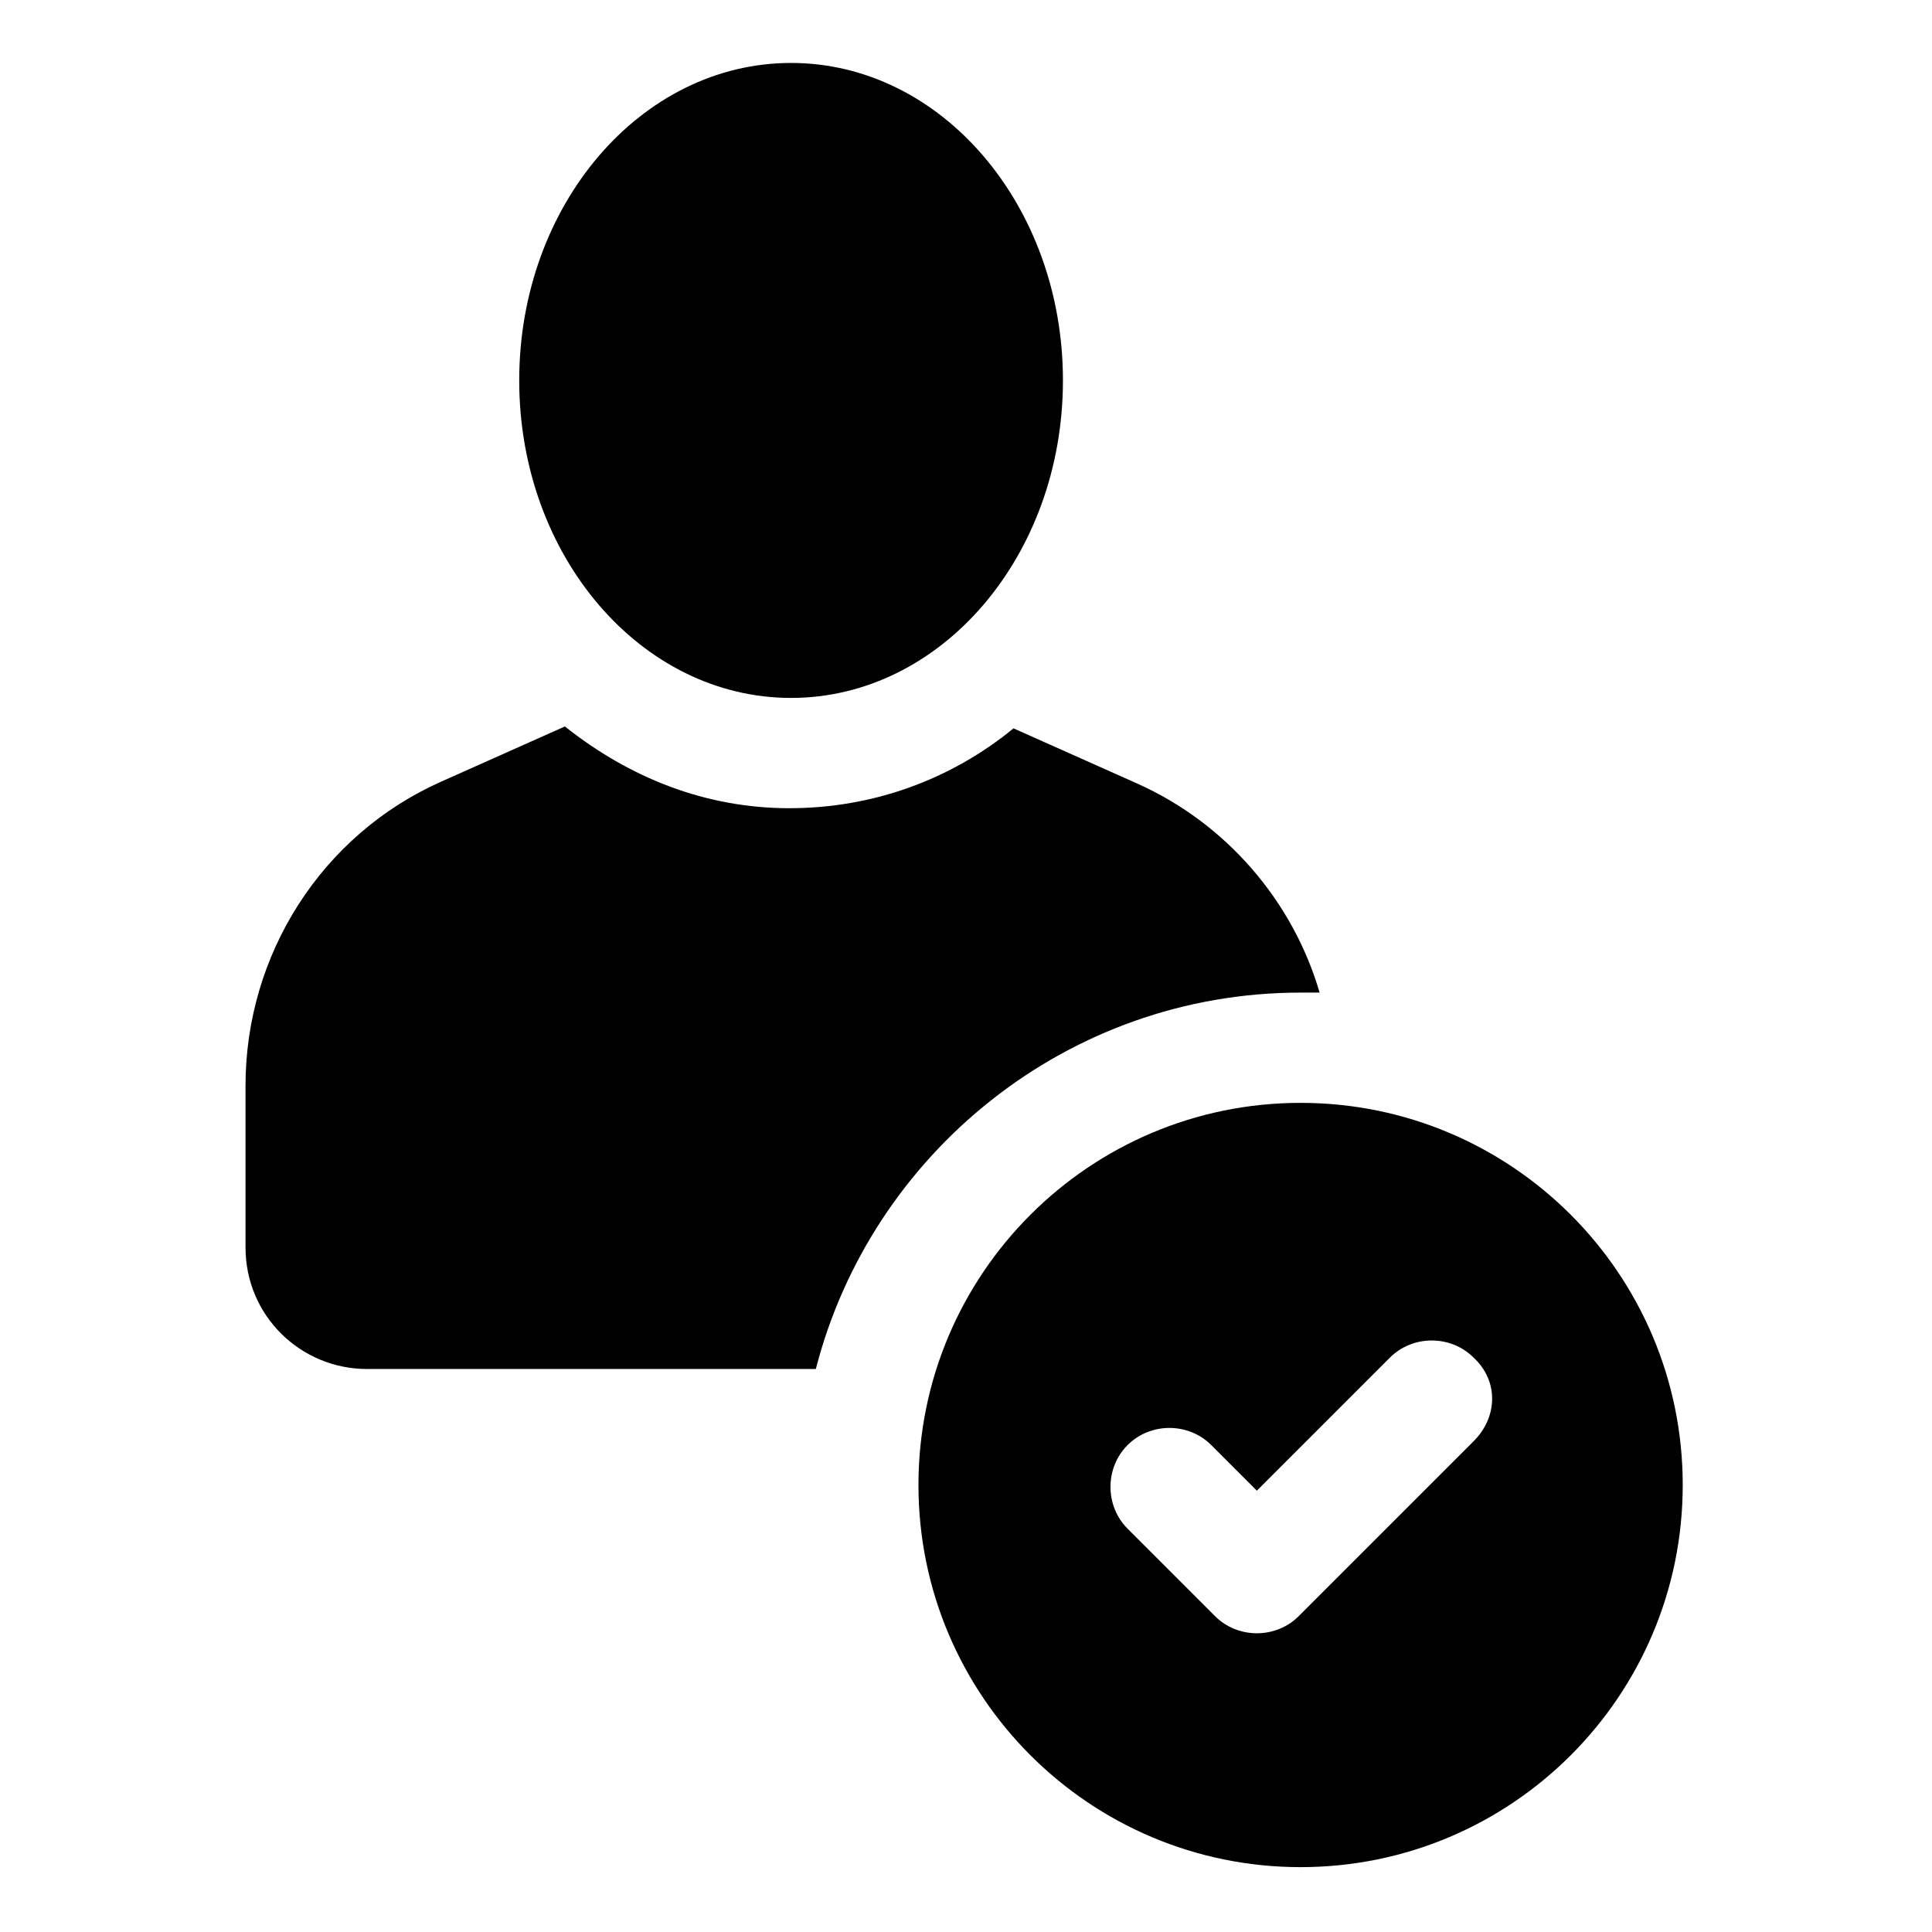 <?xml version="1.0" encoding="UTF-8"?>
<!-- Uploaded to: ICON Repo, www.svgrepo.com, Generator: ICON Repo Mixer Tools -->
<svg fill="#000000" width="800px" height="800px" version="1.1" viewBox="144 144 512 512" xmlns="http://www.w3.org/2000/svg">
 <g>
  <path d="m425.69 244.82c0 46.469-32.254 84.137-72.043 84.137-39.789 0-72.047-37.668-72.047-84.137 0-46.465 32.258-84.137 72.047-84.137 39.789 0 72.043 37.672 72.043 84.137"/>
  <path d="m488.67 407.05h5.039c-7.055-24.184-24.688-44.84-48.367-55.418l-32.746-14.609c-16.625 13.602-37.281 21.16-59.449 21.16s-42.32-8.062-59.449-21.664l-32.746 14.609c-31.738 14.105-51.891 45.848-51.891 80.609v42.824c0 18.137 14.609 32.242 32.242 32.242h118.9c14.609-56.93 66.5-99.754 128.47-99.754z"/>
  <path d="m488.67 436.27c-55.922 0-101.27 45.344-101.27 101.27 0 55.922 45.344 101.27 101.27 101.27s101.27-45.344 101.27-101.27c0-55.922-45.34-101.27-101.27-101.27zm45.848 89.676-46.352 46.352c-3.023 3.023-7.055 4.535-11.082 4.535-4.031 0-8.062-1.512-11.082-4.535l-23.176-23.176c-6.047-6.047-6.047-16.121 0-22.168s16.121-6.047 22.168 0l12.09 12.09 35.266-35.266c6.047-6.047 16.121-6.047 22.168 0 6.551 6.047 6.551 15.621 0 22.168z"/>
 </g>
</svg>